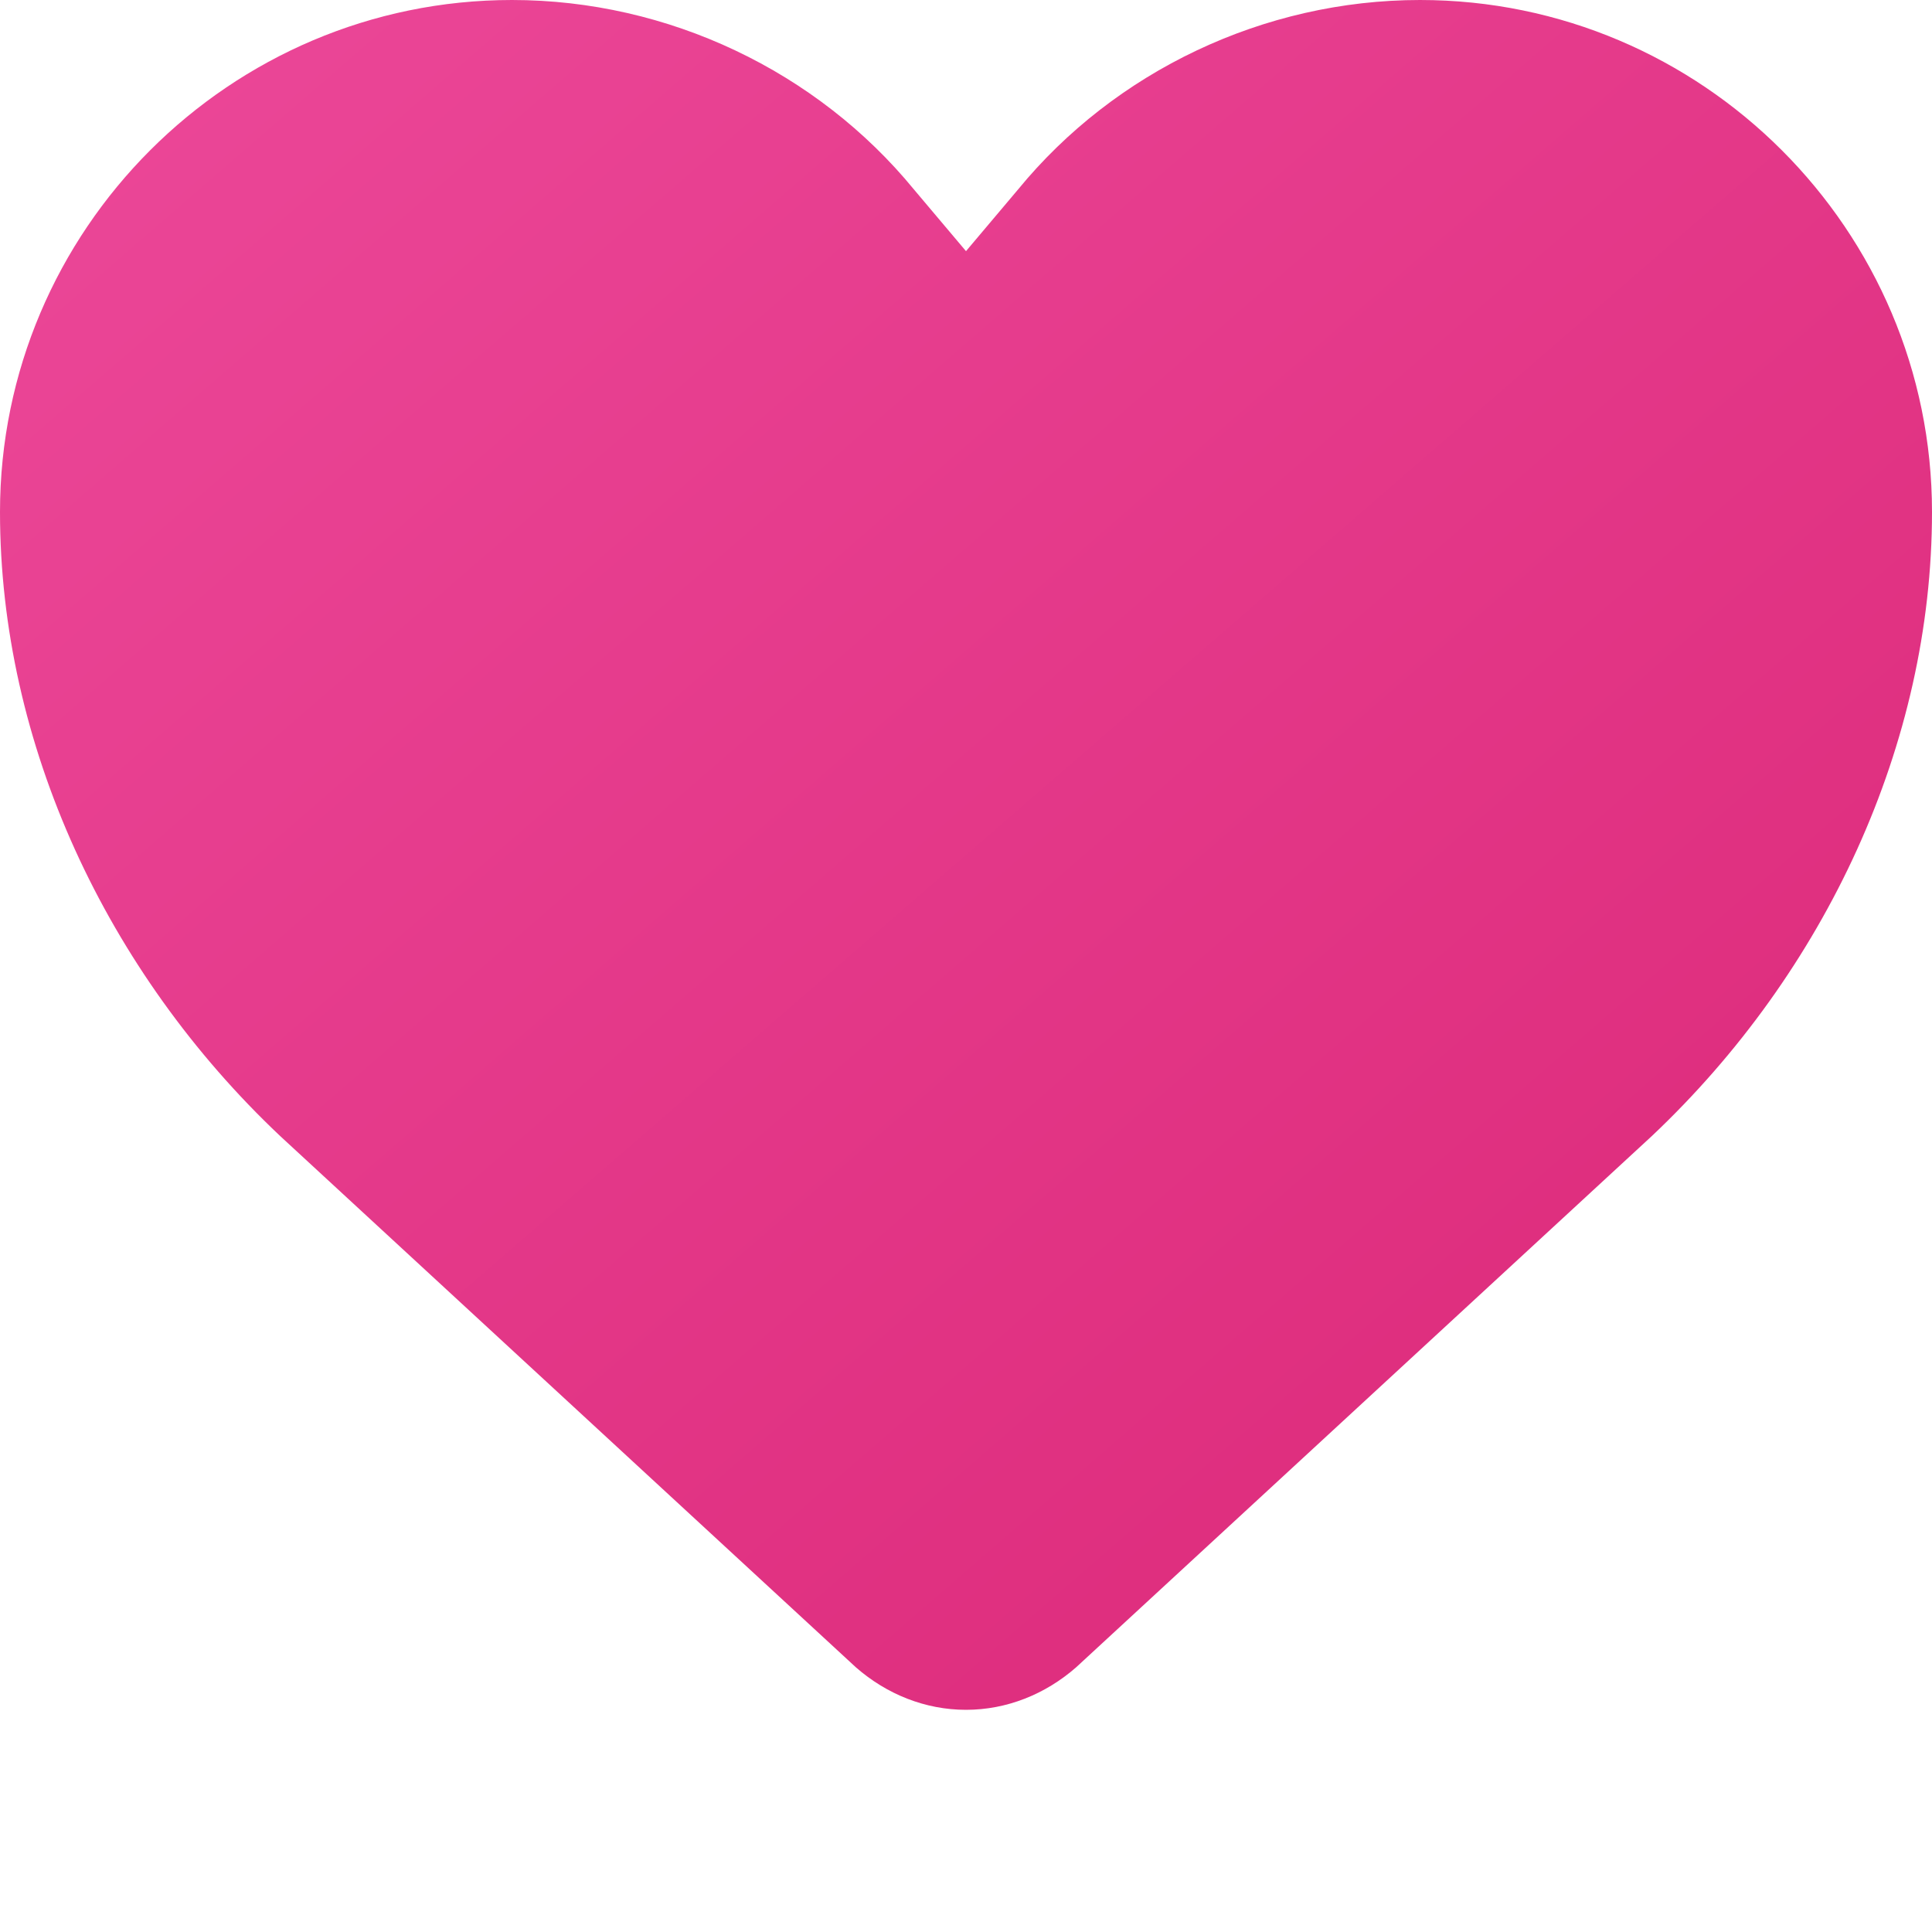 <svg xmlns="http://www.w3.org/2000/svg" viewBox="0 0 100 100">
  <defs>
    <linearGradient id="heartGradient" x1="0%" y1="0%" x2="100%" y2="100%">
      <stop offset="0%" style="stop-color:#ec4899;stop-opacity:1" />
      <stop offset="100%" style="stop-color:#db2777;stop-opacity:1" />
    </linearGradient>
  </defs>
  <path fill="url(#heartGradient)" d="M50 88.5c-2.1 0-4.1-.8-5.7-2.2L14.5 58.8C5.5 50.3 0 38.5 0 26.5 0 11.9 11.9 0 26.5 0c8.1 0 15.8 3.7 20.8 9.8L50 13l2.7-3.2C57.7 3.7 65.4 0 73.5 0 88.1 0 100 11.9 100 26.5c0 12-5.5 23.8-14.5 32.3L55.7 86.3c-1.6 1.4-3.6 2.2-5.7 2.2z"/>
</svg>